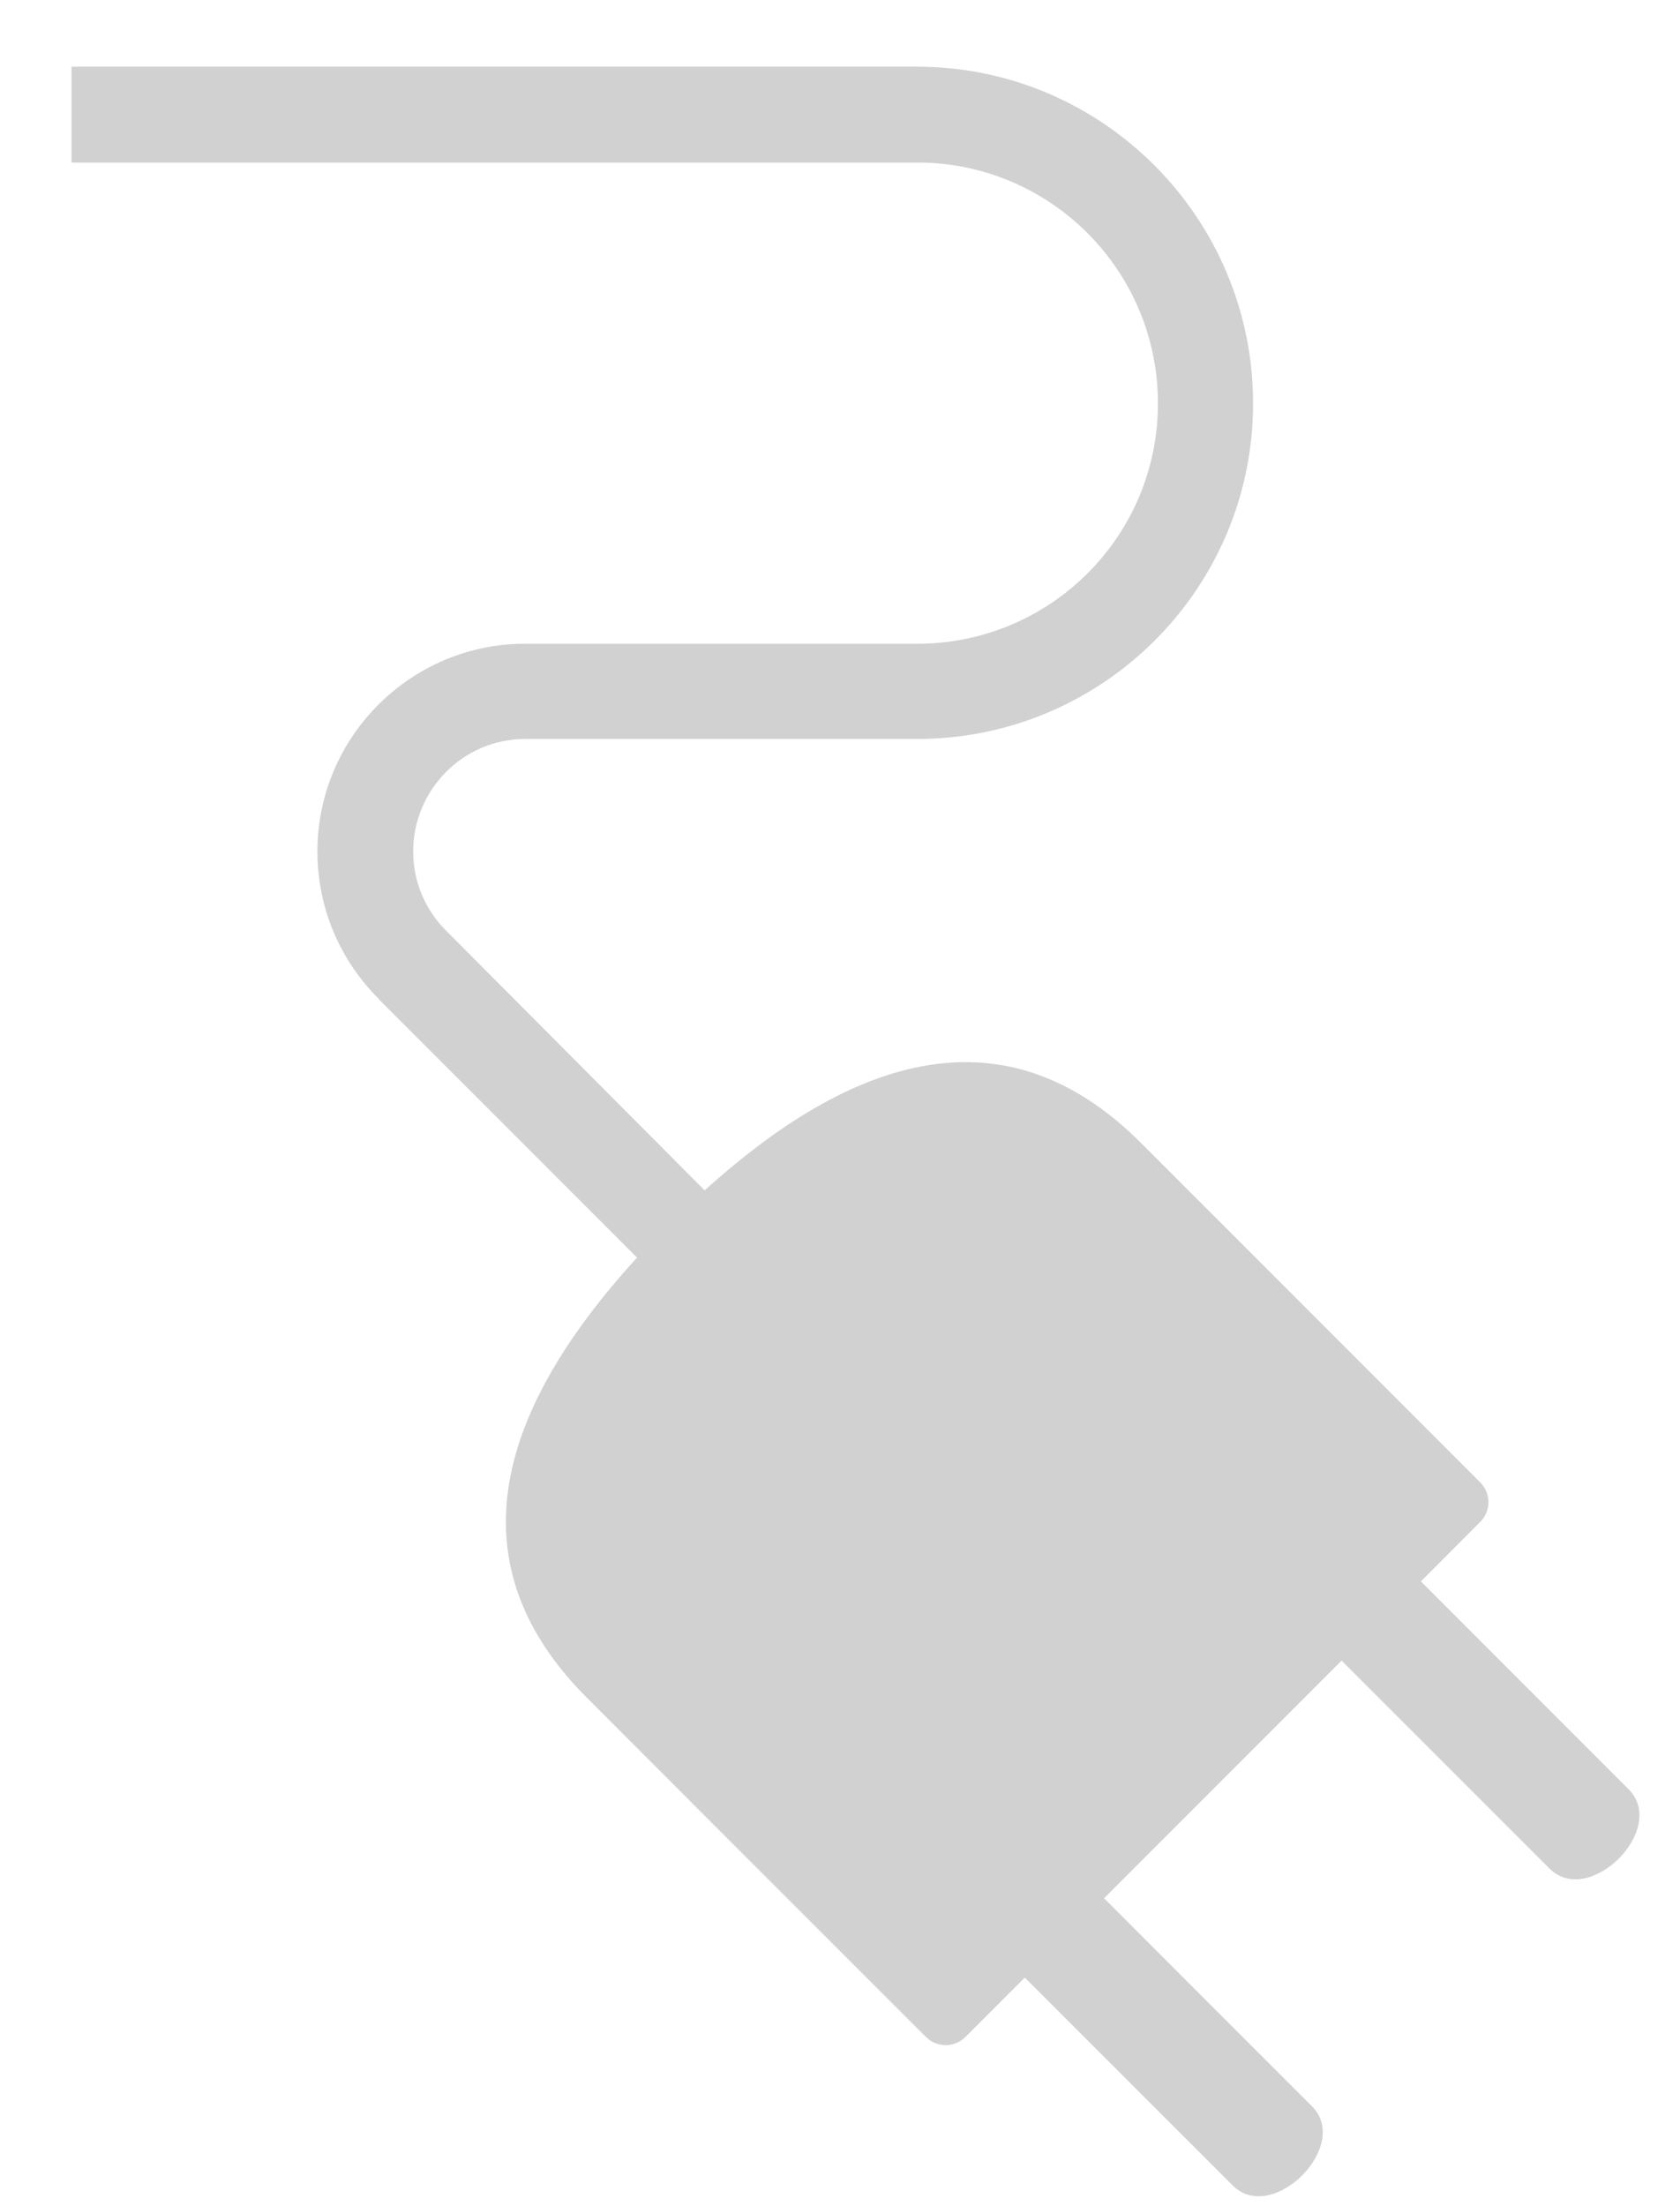 <svg xmlns="http://www.w3.org/2000/svg" xmlns:xlink="http://www.w3.org/1999/xlink" viewBox="0 0 16 21" version="1.1" x="0px" y="0px" aria-hidden="true" width="16px" height="21px" style="fill:url(#CerosGradient_id0b54fbfb7);"><defs><linearGradient class="cerosgradient" data-cerosgradient="true" id="CerosGradient_id0b54fbfb7" gradientUnits="userSpaceOnUse" x1="50%" y1="100%" x2="50%" y2="0%"><stop offset="0%" stop-color="#D1D1D1"/><stop offset="100%" stop-color="#D1D1D1"/></linearGradient><linearGradient/></defs><title>mask</title><g stroke="none" stroke-width="1" fill="none" fill-rule="evenodd"><g transform="translate(-4, -2)" fill="#000000"><path d="M19.511,19.032 C19.466,18.987 18.115,17.636 17.532,17.053 L18.097,16.487 C18.202,16.383 18.201,16.214 18.097,16.11 C17.402,15.415 14.965,12.977 14.868,12.881 C13.648,11.659 12.237,11.95 10.711,13.331 L8.264,10.874 C8.062,10.68 7.935,10.408 7.935,10.106 C7.935,9.517 8.412,9.034 9.001,9.034 L12.734,9.034 L12.735,9.034 C14.499,9.034 15.934,7.604 15.934,5.84 C15.934,4.075 14.499,2.635 12.735,2.635 L12.734,2.635 L4.681,2.635 L4.681,3.547 L12.734,3.547 L12.734,3.546 L12.735,3.546 L12.735,3.547 C14.001,3.547 15.028,4.573 15.028,5.84 C15.028,7.106 14.001,8.128 12.735,8.128 L12.735,8.128 L12.734,8.128 L12.734,8.128 L8.948,8.128 L8.948,8.128 C7.882,8.157 7.023,9.033 7.023,10.106 C7.023,10.654 7.247,11.151 7.609,11.51 L7.607,11.511 L10.067,13.971 C8.661,15.509 8.359,16.931 9.589,18.16 C9.685,18.257 12.122,20.694 12.818,21.389 C12.922,21.493 13.091,21.493 13.195,21.389 L13.76,20.824 C14.344,21.407 15.696,22.76 15.74,22.803 C16.117,23.18 16.872,22.426 16.495,22.049 C16.449,22.004 15.098,20.653 14.515,20.069 L15.646,18.938 L16.777,17.807 C17.361,18.391 18.713,19.742 18.757,19.786 C19.134,20.163 19.888,19.409 19.511,19.032" style="fill:url(#CerosGradient_id0b54fbfb7);"/></g></g></svg>